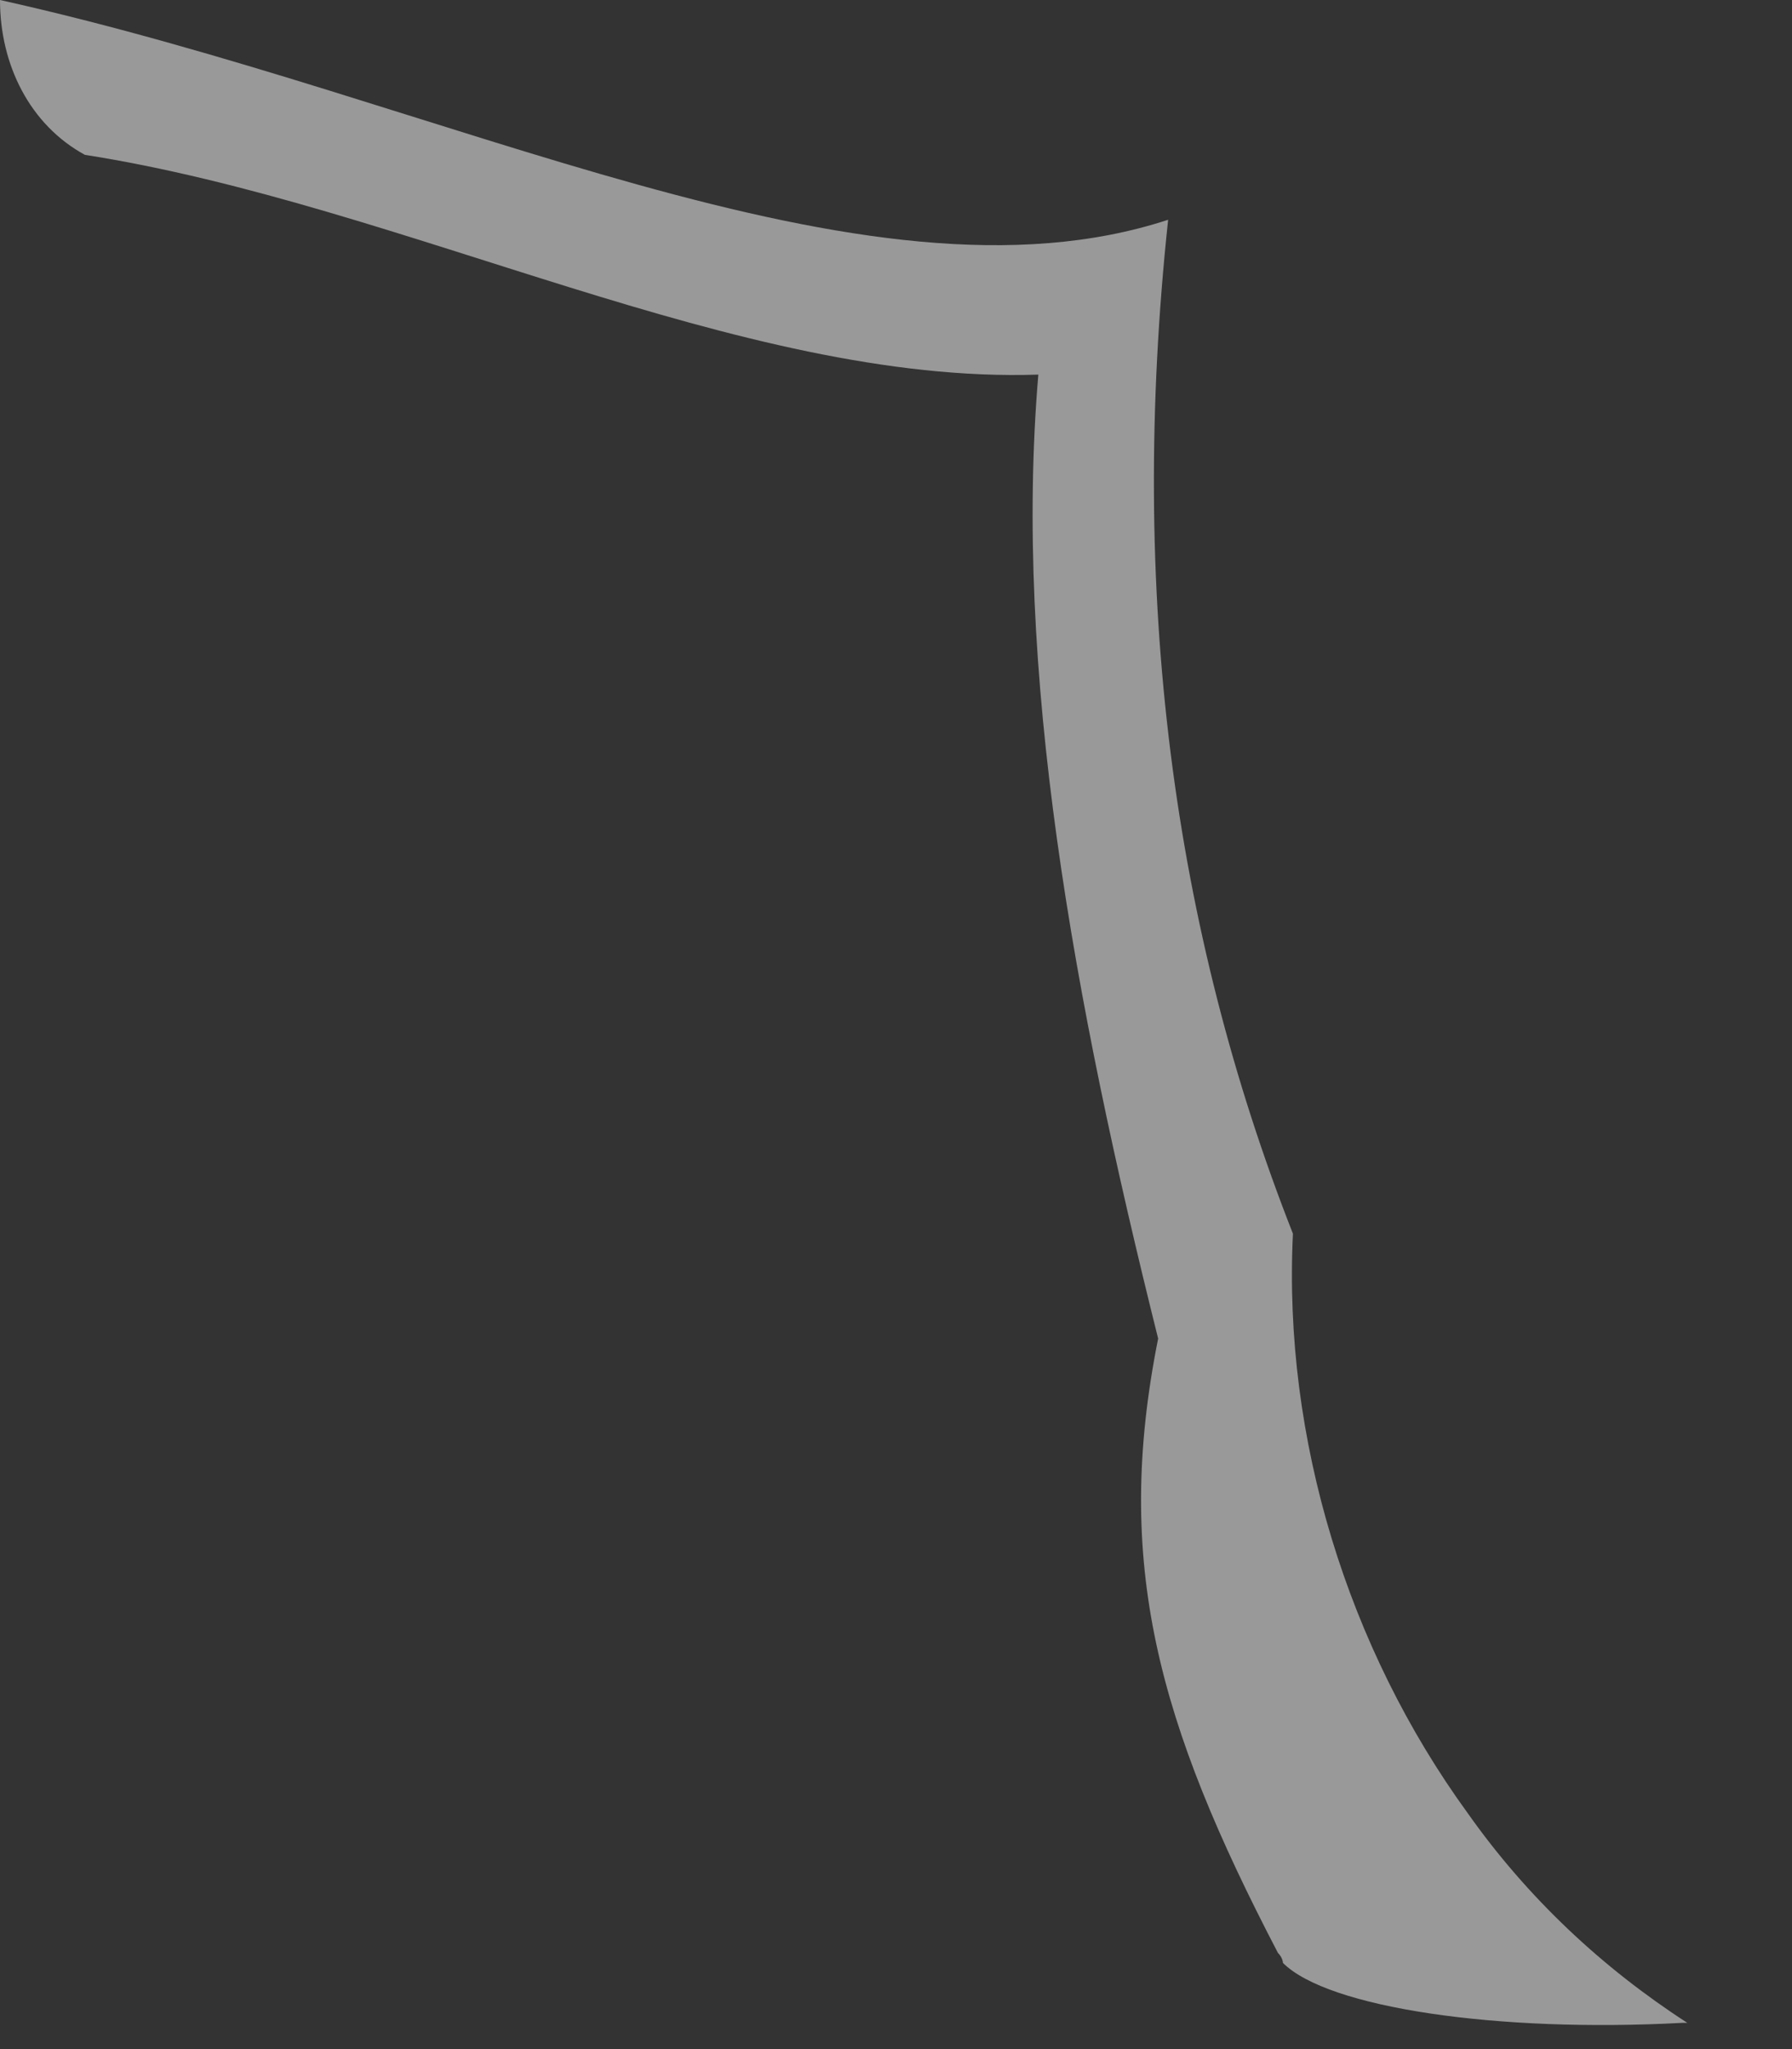 <?xml version="1.0" encoding="utf-8"?>
<svg xmlns="http://www.w3.org/2000/svg" fill="none" height="100%" overflow="visible" preserveAspectRatio="none" style="display: block;" viewBox="0 0 14 16" width="100%">
<rect x="0" y="0" width="14" height="16" fill="#333333" stroke="none"/>
<g id="Vector" opacity="0.5" style="mix-blend-mode:multiply">
<path d="M13.143 15.795C11.7 15.873 10.374 15.678 10.023 15.327C10.023 15.327 10.023 15.288 9.984 15.249C9.048 13.455 8.697 12.207 9.048 10.452C8.385 7.8 7.917 5.226 8.112 2.925C5.772 3.003 3.159 1.599 0.663 1.209C0.234 0.975 0 0.507 0 0C3.51 0.78 6.747 2.496 9.126 1.716C8.814 4.641 9.165 7.254 10.101 9.633C10.023 11.232 10.53 12.87 11.466 14.157C11.934 14.82 12.519 15.366 13.182 15.795H13.143Z" fill="white"/>
</g>
</svg>